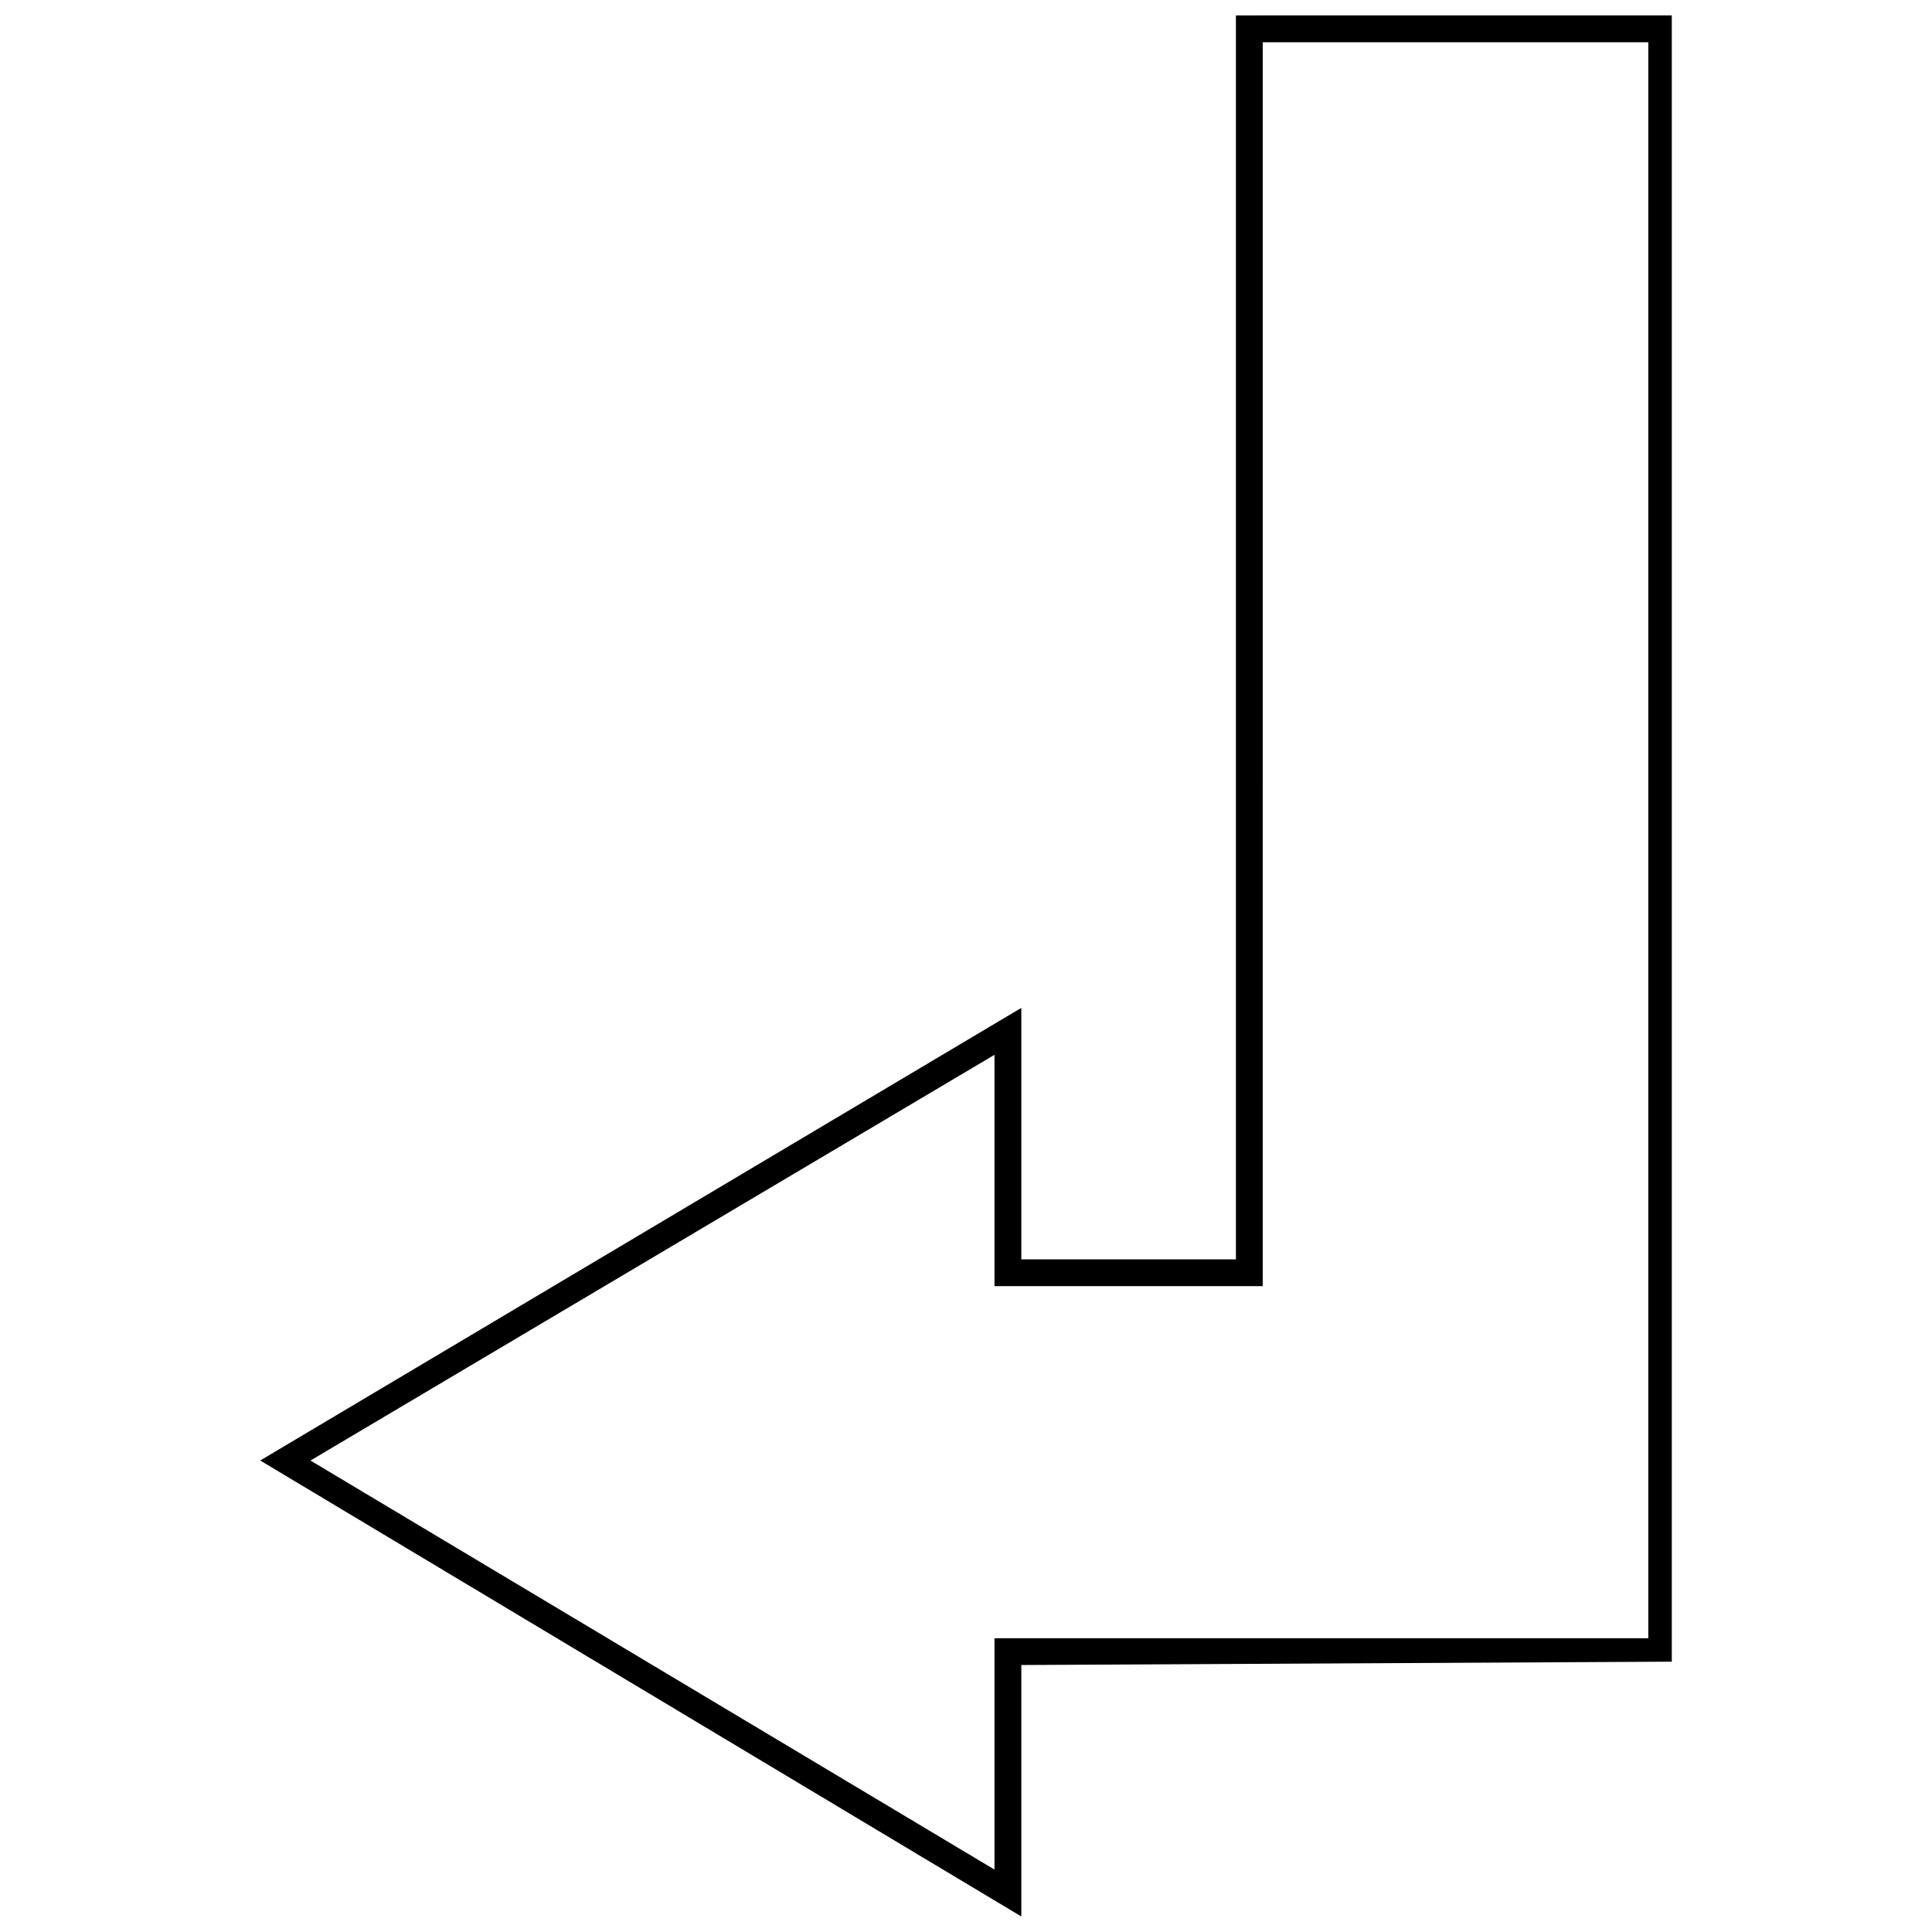 <?xml version="1.0" encoding="UTF-8"?>
<!-- The Best Svg Icon site in the world: iconSvg.co, Visit us! https://iconsvg.co -->
<svg width="800px" height="800px" version="1.1" viewBox="144 144 512 512" xmlns="http://www.w3.org/2000/svg">
 <defs>
  <clipPath id="a">
   <path d="m212 148.09h376v503.81h-376z"/>
  </clipPath>
 </defs>
 <g clip-path="url(#a)">
  <path d="m471.53 148.09v329.65h-56.867v-66.641l-201.7 119.95 201.7 120.84v-66.641l172.38-0.887v-436.28zm7.109 7.109h102.18v422.95h-173.27v61.309l-181.27-108.4 181.27-107.52v61.309h71.086z"/>
 </g>
</svg>